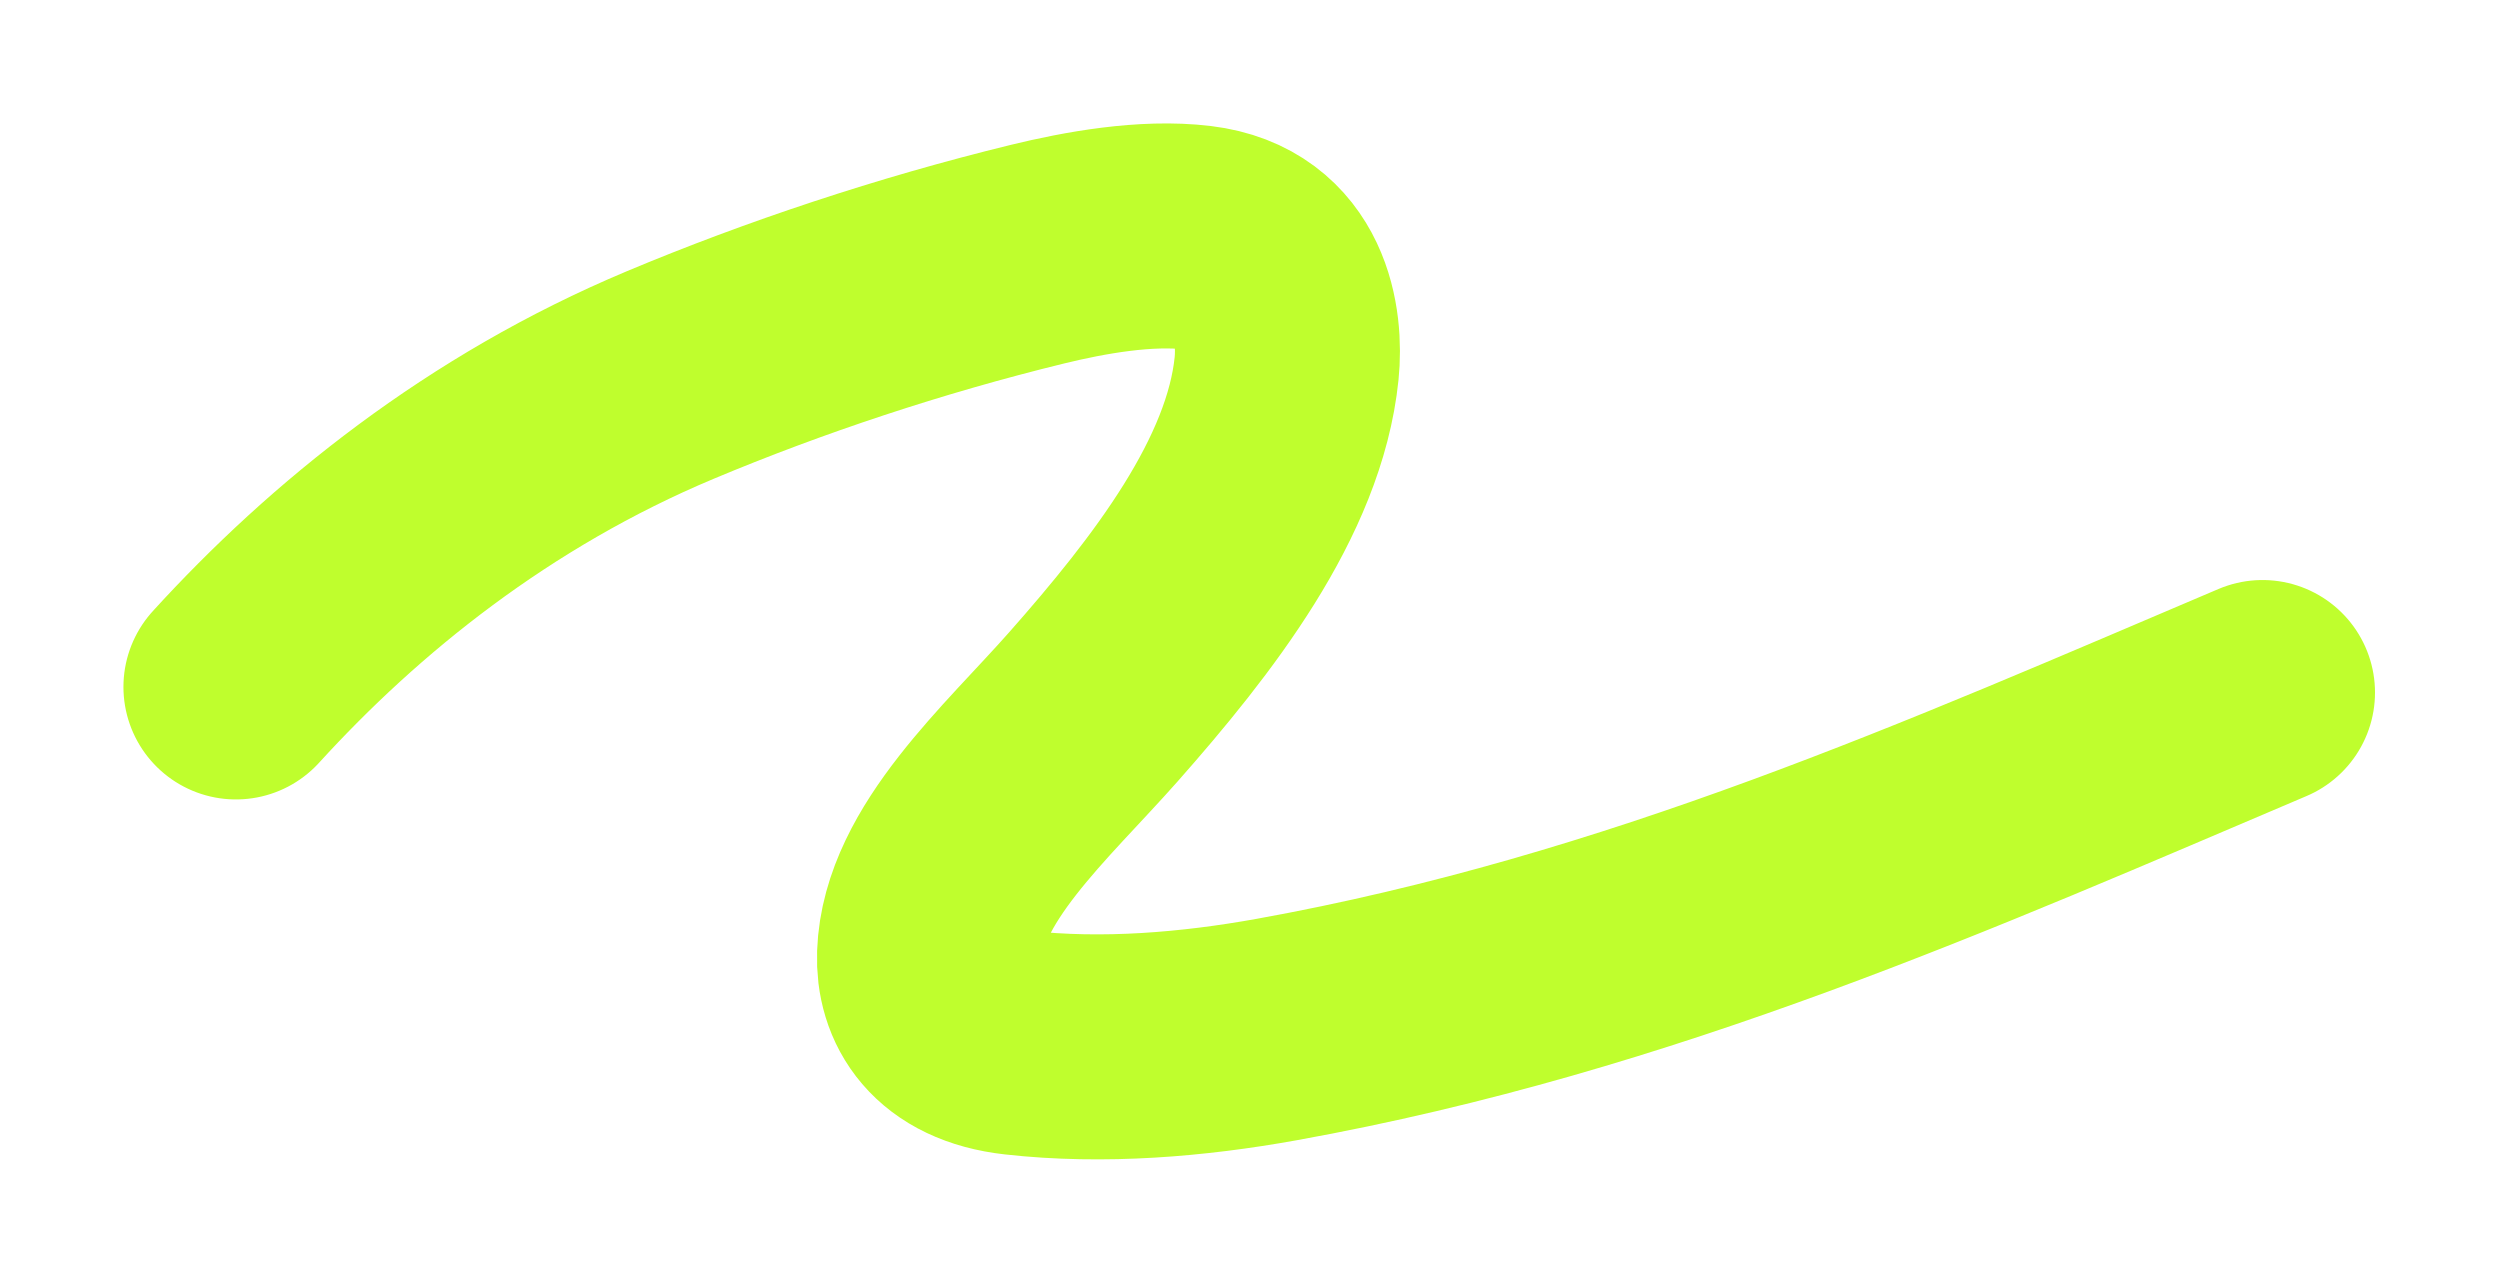 <?xml version="1.0" encoding="UTF-8"?> <svg xmlns="http://www.w3.org/2000/svg" width="1600" height="821" viewBox="0 0 1600 821" fill="none"> <g filter="url(#filter0_f_534_1580)"> <path d="M151 439.642C220.402 363.477 312.519 288.844 428.906 240.029C501.627 209.529 582.562 182.565 663.986 162.667C693.947 155.346 733.467 148.15 766.364 152.141C820.05 158.652 826.206 208.583 823.414 235.858C815.625 311.95 757.267 387.31 699.623 452.552C657.041 500.746 596.957 553.383 594.9 611.05C593.987 636.63 608.097 662.447 651.012 667.259C706.138 673.44 763.732 668.526 817.006 658.917C1049.87 616.915 1249.45 527.549 1448 443.217" stroke="#BFFE2D" stroke-width="144" stroke-linecap="round"></path> </g> <defs> <filter id="filter0_f_534_1580" x="-0" y="0.014" width="1599.02" height="820.985" filterUnits="userSpaceOnUse" color-interpolation-filters="sRGB"> <feFlood flood-opacity="0" result="BackgroundImageFix"></feFlood> <feBlend mode="normal" in="SourceGraphic" in2="BackgroundImageFix" result="shape"></feBlend> <feGaussianBlur stdDeviation="39.5" result="effect1_foregroundBlur_534_1580"></feGaussianBlur> </filter> </defs> </svg> 